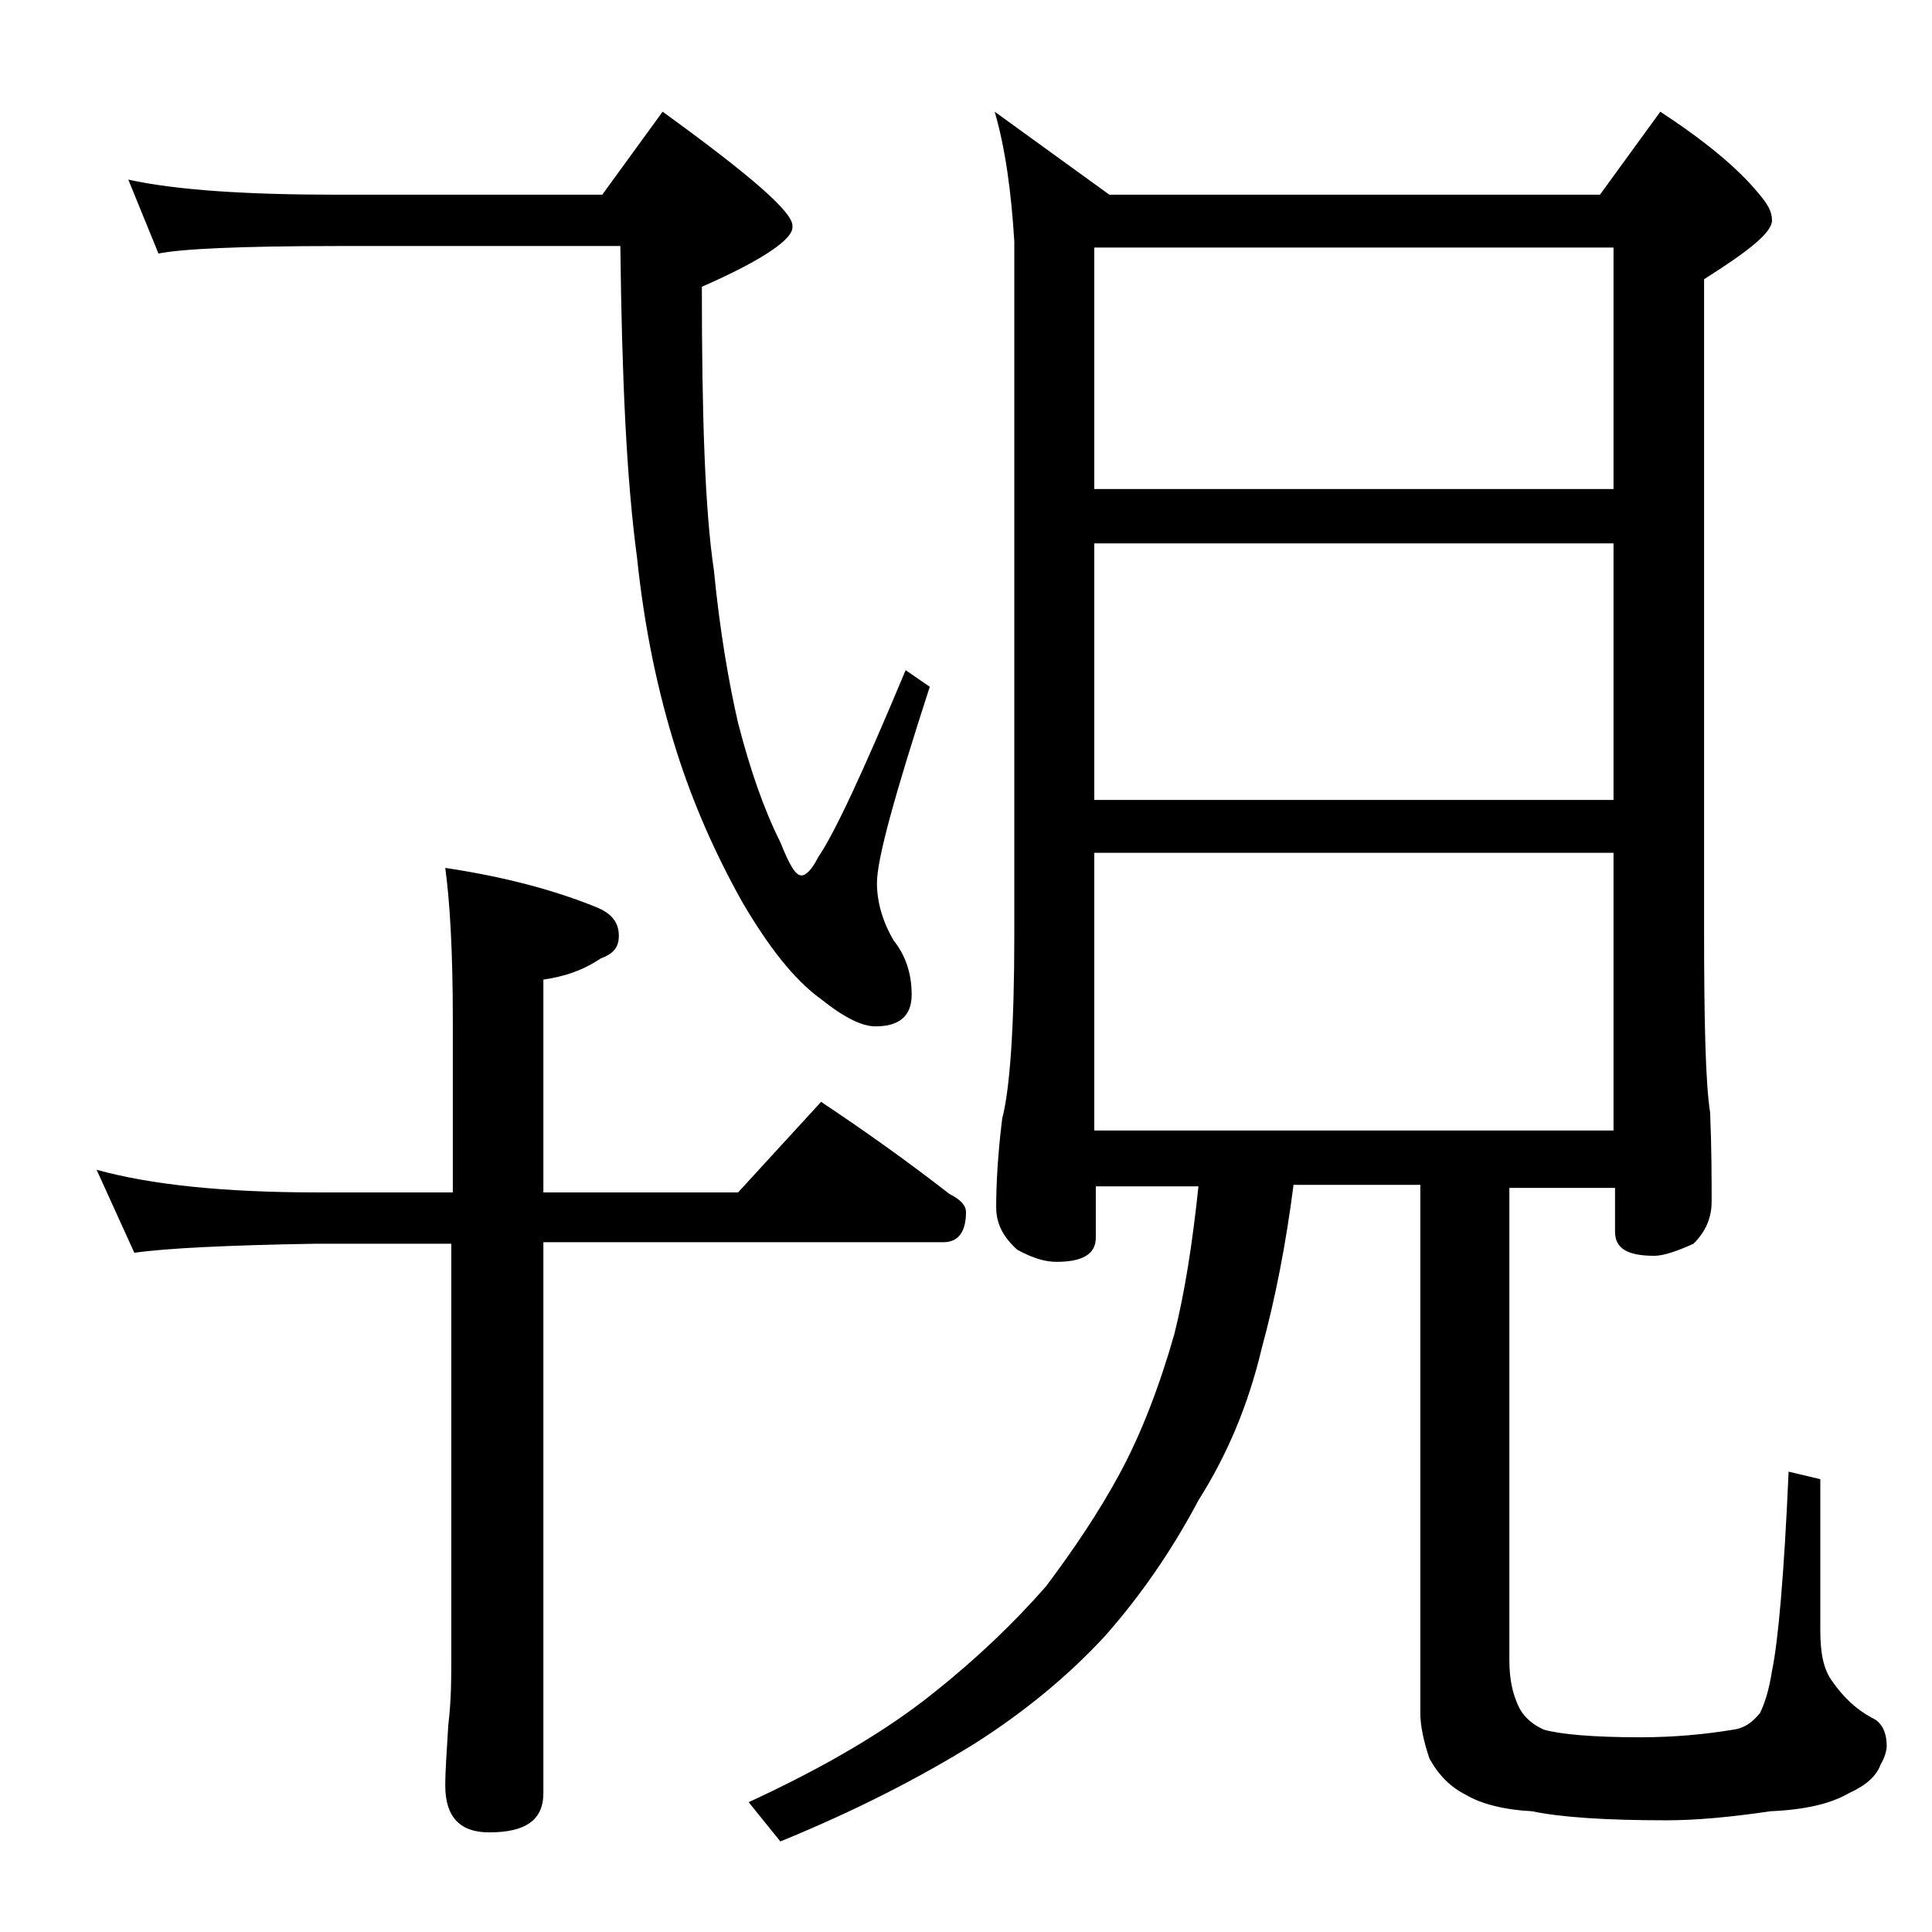 <?xml version="1.0" encoding="utf-8"?>
<!-- Generator: Adobe Illustrator 18.0.0, SVG Export Plug-In . SVG Version: 6.00 Build 0)  -->
<!DOCTYPE svg PUBLIC "-//W3C//DTD SVG 1.1//EN" "http://www.w3.org/Graphics/SVG/1.1/DTD/svg11.dtd">
<svg version="1.1" id="Layer_1" xmlns="http://www.w3.org/2000/svg" xmlns:xlink="http://www.w3.org/1999/xlink" x="0px" y="0px"
	 viewBox="0 0 128 128" enable-background="new 0 0 128 128" xml:space="preserve">
<path d="M6.4,77.5C10,78.5,14.9,79,21,79h9V67.5c0-4.5-0.2-7.8-0.5-10c4,0.6,7.3,1.5,10,2.6c1,0.4,1.5,1,1.5,1.9
	c0,0.8-0.4,1.2-1.2,1.5c-1.2,0.8-2.4,1.2-3.8,1.4V79h12.9l5.5-6c3,2,5.8,4,8.5,6.1c0.8,0.4,1.1,0.8,1.1,1.2c0,1.3-0.5,2-1.5,2H36
	v36.5c0,1.8-1.2,2.6-3.6,2.6c-1.9,0-2.9-1-2.9-3.1c0-1,0.1-2.3,0.2-4c0.2-1.7,0.2-3.1,0.2-4.4V82.4h-9c-5.9,0.1-9.9,0.3-12,0.6
	L6.4,77.5z M8.5,11.9c3.2,0.7,7.8,1,13.9,1h17.5l4-5.5c5.8,4.2,8.7,6.7,8.6,7.6c0.1,0.8-1.9,2.2-6,4c0,8.5,0.2,14.8,0.8,18.8
	c0.4,4.1,1,7.5,1.6,10.1c0.8,3.1,1.7,5.7,2.8,7.9c0.6,1.5,1,2.2,1.4,2.2c0.3,0,0.7-0.4,1.1-1.2c1.1-1.6,3-5.7,5.8-12.4l1.6,1.1
	c-2.3,7.1-3.5,11.4-3.5,13c0,1.3,0.4,2.6,1.1,3.8c0.8,1,1.2,2.2,1.2,3.6c0,1.4-0.8,2.1-2.4,2.1c-0.9,0-2.1-0.6-3.6-1.8
	c-1.8-1.3-3.5-3.5-5.2-6.4c-1.8-3.2-3.3-6.6-4.4-10.1c-1.2-3.8-2.1-8-2.6-12.8c-0.7-5.2-1-12-1.1-20.6H22.4
	c-6.6,0-10.5,0.2-11.9,0.5L8.5,11.9z M65.9,7.4l7.6,5.5H106l4-5.5c2.9,1.9,5.1,3.7,6.5,5.4c0.6,0.7,0.9,1.2,0.9,1.8
	c0,0.8-1.5,2-4.5,3.9v43.1c0,6.2,0.1,10.2,0.4,12.1c0.1,2.4,0.1,4.4,0.1,5.9c0,1.1-0.4,2-1.2,2.8c-1.1,0.5-2,0.8-2.6,0.8
	c-1.8,0-2.6-0.5-2.6-1.6v-2.9H100V110c0,1.2,0.2,2.1,0.5,2.8c0.3,0.8,0.9,1.4,1.8,1.8c1.1,0.3,3.2,0.5,6.4,0.5
	c2.2,0,4.3-0.2,6.1-0.5c0.8-0.1,1.3-0.5,1.8-1.1c0.3-0.6,0.6-1.5,0.8-2.8c0.4-1.9,0.8-6.3,1.1-13.2l2.1,0.5v10
	c0,1.5,0.2,2.6,0.8,3.4c0.7,1,1.5,1.8,2.6,2.4c0.7,0.3,1,1,1,1.9c0,0.2-0.1,0.7-0.4,1.2c-0.3,0.8-1,1.4-2.1,1.9
	c-1.2,0.7-2.9,1.1-5.2,1.2c-2.7,0.4-5,0.6-6.9,0.6c-4,0-7-0.2-8.9-0.6c-1.9-0.1-3.4-0.5-4.4-1.1c-1-0.5-1.8-1.3-2.4-2.4
	c-0.4-1.2-0.6-2.2-0.6-3V78.5h-8.4c-0.5,3.9-1.2,7.5-2.1,10.8c-0.9,3.8-2.3,7.1-4.2,10.1c-1.8,3.4-3.9,6.4-6.2,9
	c-2.4,2.6-5.3,5-8.6,7.1c-3.7,2.3-8,4.5-12.9,6.5l-2.1-2.6c5.2-2.4,9.2-4.8,12.2-7.2c2.9-2.3,5.4-4.7,7.5-7.1
	c1.8-2.4,3.5-4.9,4.9-7.5c1.4-2.6,2.6-5.7,3.6-9.2c0.7-2.8,1.2-6,1.6-9.8h-6.8v3.4c0,1.1-0.9,1.6-2.6,1.6c-0.7,0-1.5-0.2-2.6-0.8
	c-0.9-0.8-1.4-1.7-1.4-2.8c0-1.5,0.1-3.5,0.4-5.9c0.5-1.9,0.8-6,0.8-12.1V16C67,12.7,66.6,9.8,65.9,7.4z M72.5,32.4h34.4v-16H72.5
	V32.4z M72.5,53h34.4V36H72.5V53z M72.5,74.9h34.4V56.5H72.5V74.9z"/>
</svg>
